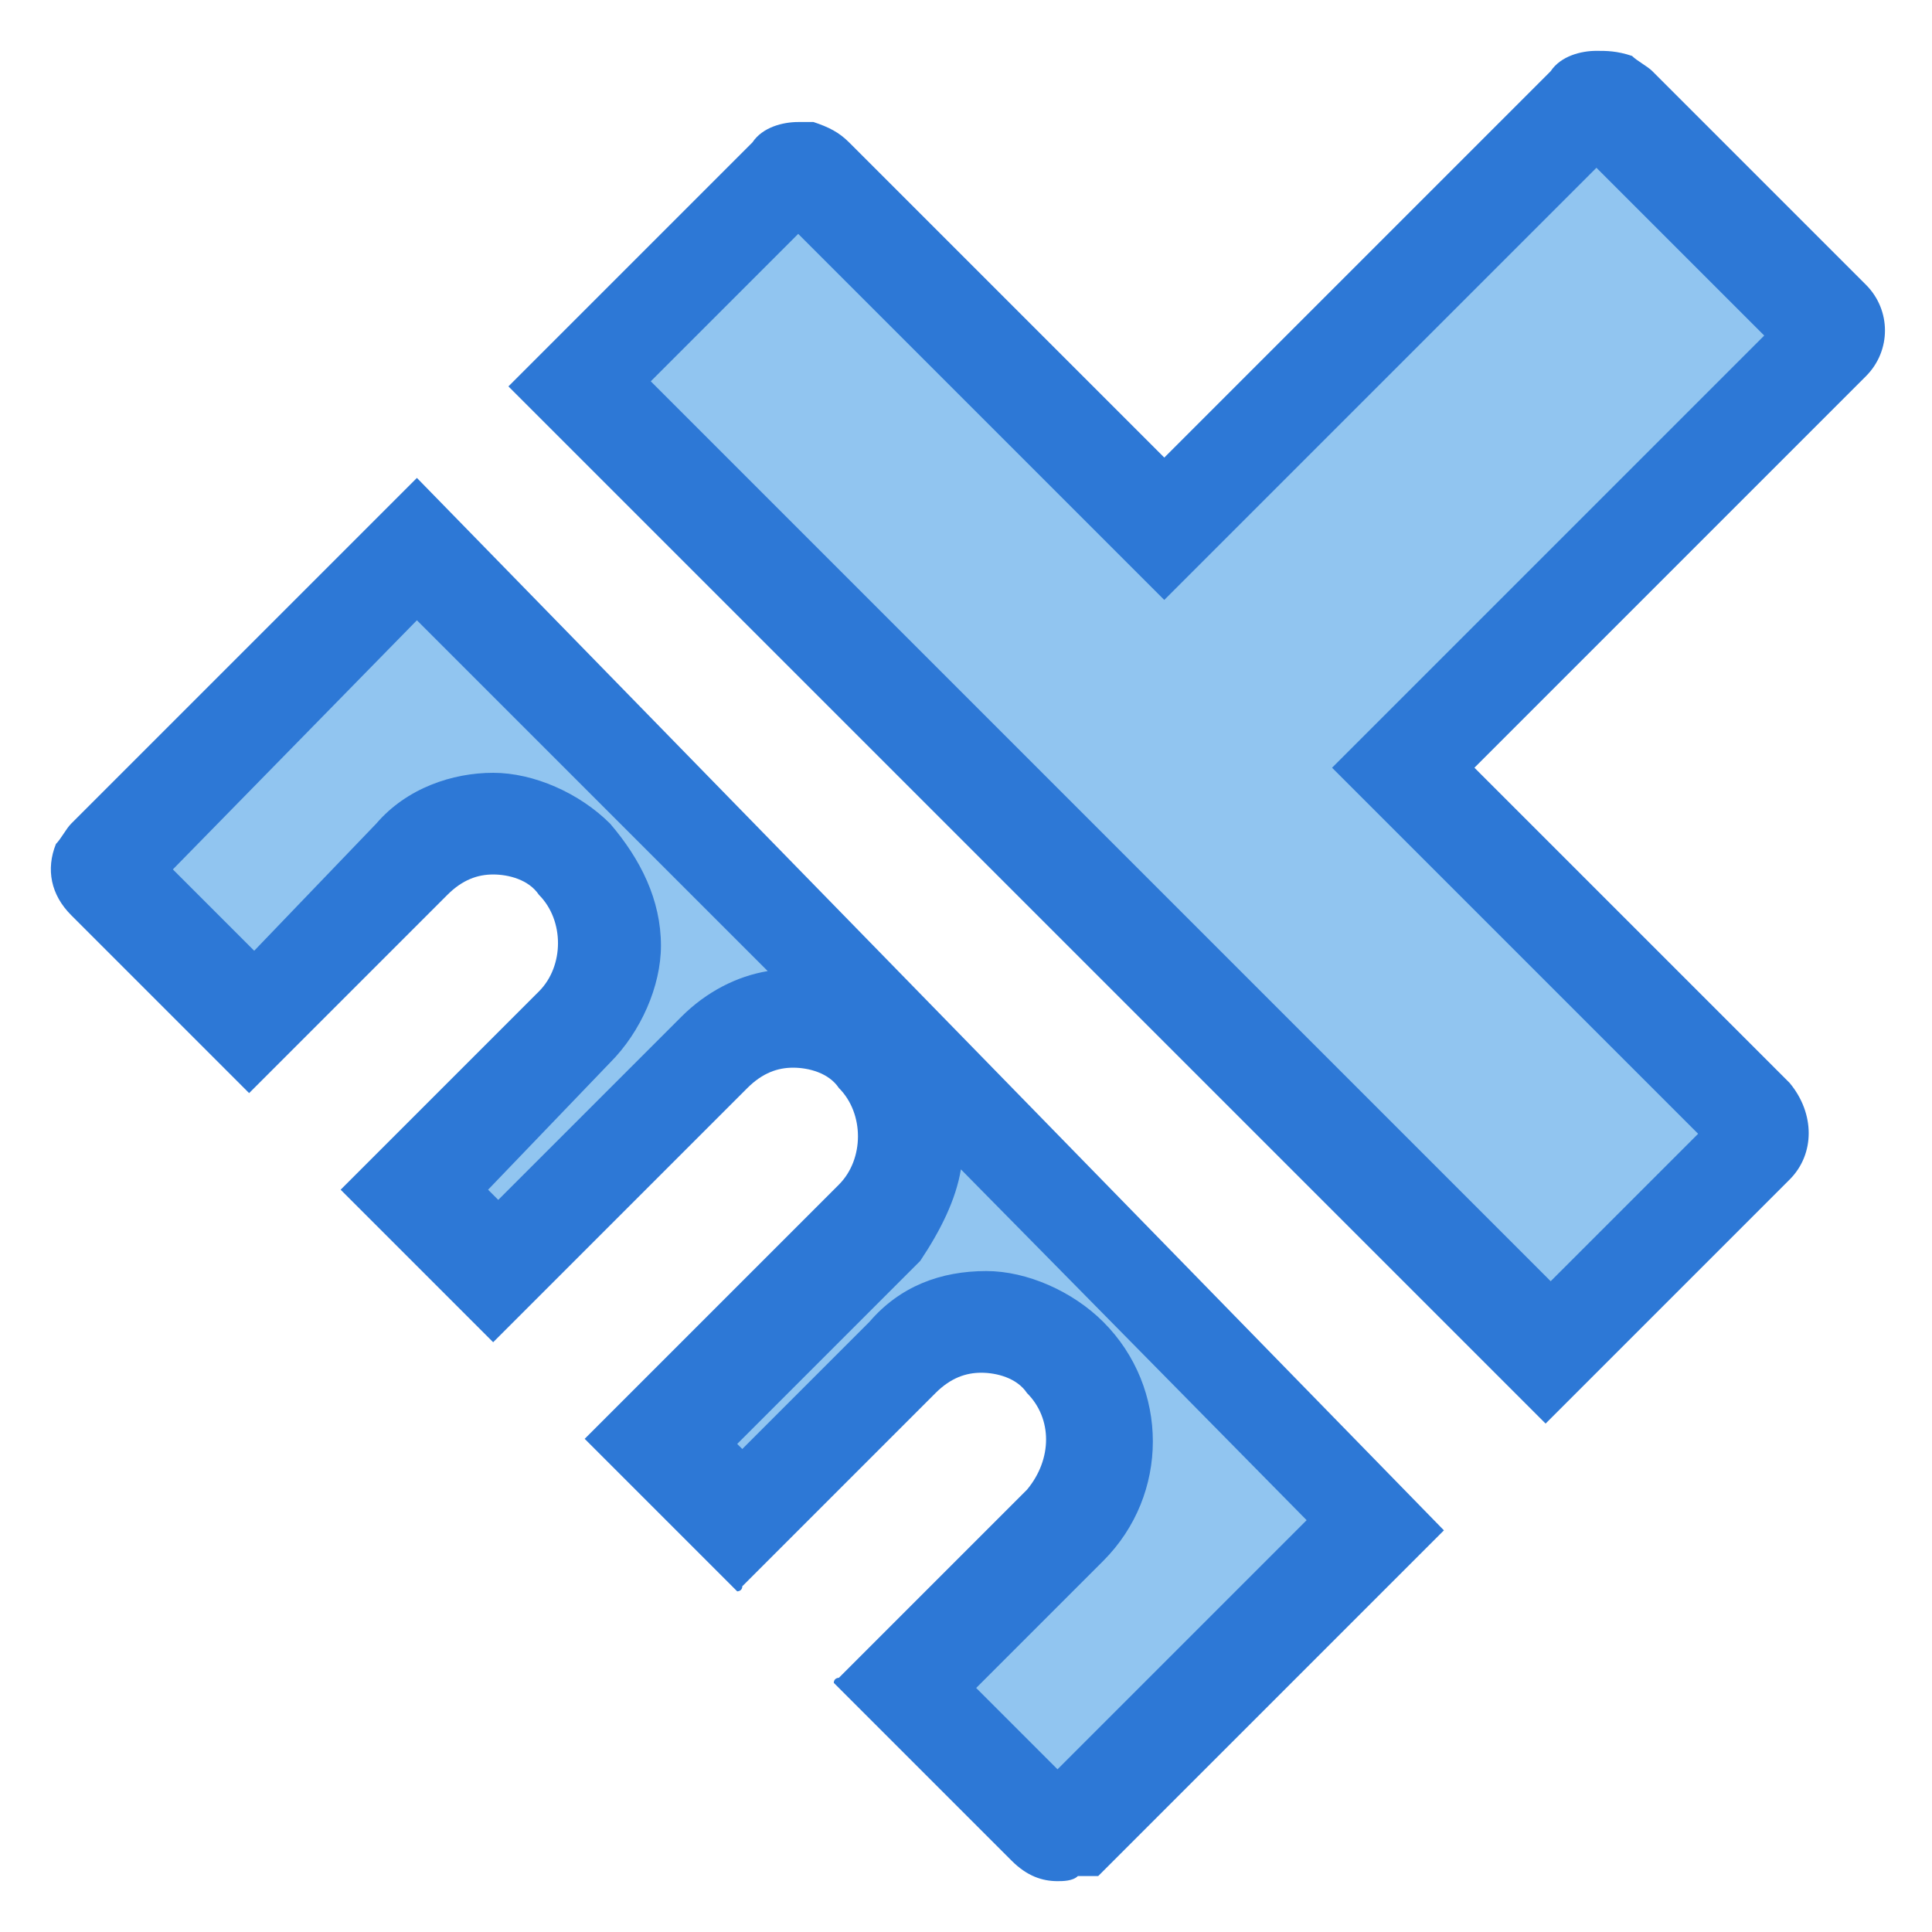 <?xml version="1.0" encoding="utf-8"?>
<!-- Generator: Adobe Illustrator 26.0.0, SVG Export Plug-In . SVG Version: 6.00 Build 0)  -->
<svg version="1.1" id="图层_1" xmlns="http://www.w3.org/2000/svg" xmlns:xlink="http://www.w3.org/1999/xlink" x="0px" y="0px"
	 viewBox="0 0 38 38" style="enable-background:new 0 0 38 38;" xml:space="preserve">
<style type="text/css">
	.st0{fill-rule:evenodd;clip-rule:evenodd;fill:#91C5F0;}
	.st1{fill:#2D78D6;}
</style>
<g>
	<path class="st0" d="M20.9,36c-0.1,0-0.1,0-0.2-0.1l-2.8-2.8L21,30c0.9-0.9,0.9-2.4,0-3.3c-0.5-0.5-1-0.7-1.6-0.7
		c-0.6,0-1.2,0.2-1.6,0.7l-3.2,3.2l-1.6-1.6l4.3-4.3c0.4-0.4,0.7-1,0.7-1.6s-0.2-1.2-0.7-1.6c-0.5-0.4-1-0.7-1.6-0.7
		c-0.6,0-1.2,0.2-1.6,0.7L9.8,25l-1.6-1.6l3.2-3.2c0.4-0.4,0.7-1,0.7-1.6c0-0.6-0.2-1.2-0.7-1.6c-0.4-0.4-1-0.7-1.6-0.7
		c-0.6,0-1.2,0.2-1.6,0.7l-3.2,3.2l-2.8-2.8C2,17.2,2,17.1,2,17c0,0,0-0.1,0.1-0.1l6.1-6.1l19,19l-6,6l0,0l0,0h0L20.9,36L20.9,36z
		 M11.4,7.6l4.1-4.1c0.1-0.1,0.1-0.1,0.2-0.1c0.1,0,0.2,0.1,0.3,0.1l6.9,6.9l8.3-8.3C31.3,2,31.4,2,31.4,2c0,0,0.1,0,0.1,0
		c0,0,0.1,0,0.1,0.1l4.2,4.2C36,6.4,36,6.5,36,6.6s0,0.1-0.1,0.2l-0.1,0.1l-8.3,8.3l7,6.9c0.1,0.1,0.1,0.3,0,0.4l-0.1,0.1l-4,4
		L11.4,7.6z"/>
	<path class="st1" d="M31.4,3.3l3.3,3.3l-7.1,7.1l-1.4,1.4l1.4,1.4l5.8,5.8l-2.9,2.9L12.8,7.5l2.9-2.9l5.8,5.8l1.4,1.4l1.4-1.4
		L31.4,3.3 M8.2,12.2l6.9,6.9c-0.6,0.1-1.2,0.4-1.7,0.9l-3.6,3.6l-0.2-0.2l2.4-2.5c0.6-0.6,1-1.5,1-2.3c0-0.9-0.4-1.7-1-2.4
		c-0.6-0.6-1.5-1-2.3-1s-1.7,0.3-2.3,1l-2.4,2.5l-1.6-1.6L8.2,12.2 M18.9,23l6.8,6.9l-4.9,4.9l-1.6-1.6l2.5-2.5
		c1.3-1.3,1.3-3.4,0-4.7c-0.6-0.6-1.5-1-2.3-1c-0.9,0-1.7,0.3-2.3,1l-2.5,2.5l-0.1-0.1l3.6-3.6C18.5,24.2,18.8,23.6,18.9,23 M31.4,1
		c-0.3,0-0.7,0.1-0.9,0.4L22.9,9l-6.2-6.2c-0.2-0.2-0.4-0.3-0.7-0.4c-0.1,0-0.2,0-0.3,0c-0.3,0-0.7,0.1-0.9,0.4L10,7.6L30.4,28
		l4.7-4.7c0,0,0,0,0.1-0.1c0.5-0.5,0.5-1.3,0-1.9L29,15.1l7.6-7.6c0,0,0,0,0.1-0.1c0.5-0.5,0.5-1.3,0-1.8l-4.2-4.2
		c-0.1-0.1-0.3-0.2-0.4-0.3C31.8,1,31.6,1,31.4,1L31.4,1z M8.2,9.4l-6.8,6.8c-0.1,0.1-0.2,0.3-0.3,0.4c-0.2,0.5-0.1,1,0.3,1.4
		l3.5,3.5l3.9-3.9c0.3-0.3,0.6-0.4,0.9-0.4s0.7,0.1,0.9,0.4c0.5,0.5,0.5,1.4,0,1.9l-3.9,3.9l3,3l5-5c0.3-0.3,0.6-0.4,0.9-0.4
		s0.7,0.1,0.9,0.4c0.5,0.5,0.5,1.4,0,1.9l-5,5l3,3c0,0,0.1,0,0.1-0.1l3.8-3.8c0.3-0.3,0.6-0.4,0.9-0.4s0.7,0.1,0.9,0.4
		c0.5,0.5,0.5,1.3,0,1.9L16.5,33c0,0-0.1,0-0.1,0.1l3.5,3.5c0.3,0.3,0.6,0.4,0.9,0.4c0.1,0,0.3,0,0.4-0.1c0,0,0,0,0,0
		c0,0,0.1,0,0.1,0c0,0,0,0,0,0c0,0,0,0,0.1,0l0,0c0,0,0,0,0.1,0c0,0,0,0,0,0c0,0,0,0,0.1,0c0,0,0,0,0,0c0,0,0,0,0,0l6.8-6.8L8.2,9.4
		L8.2,9.4z"/>
</g>
</svg>

